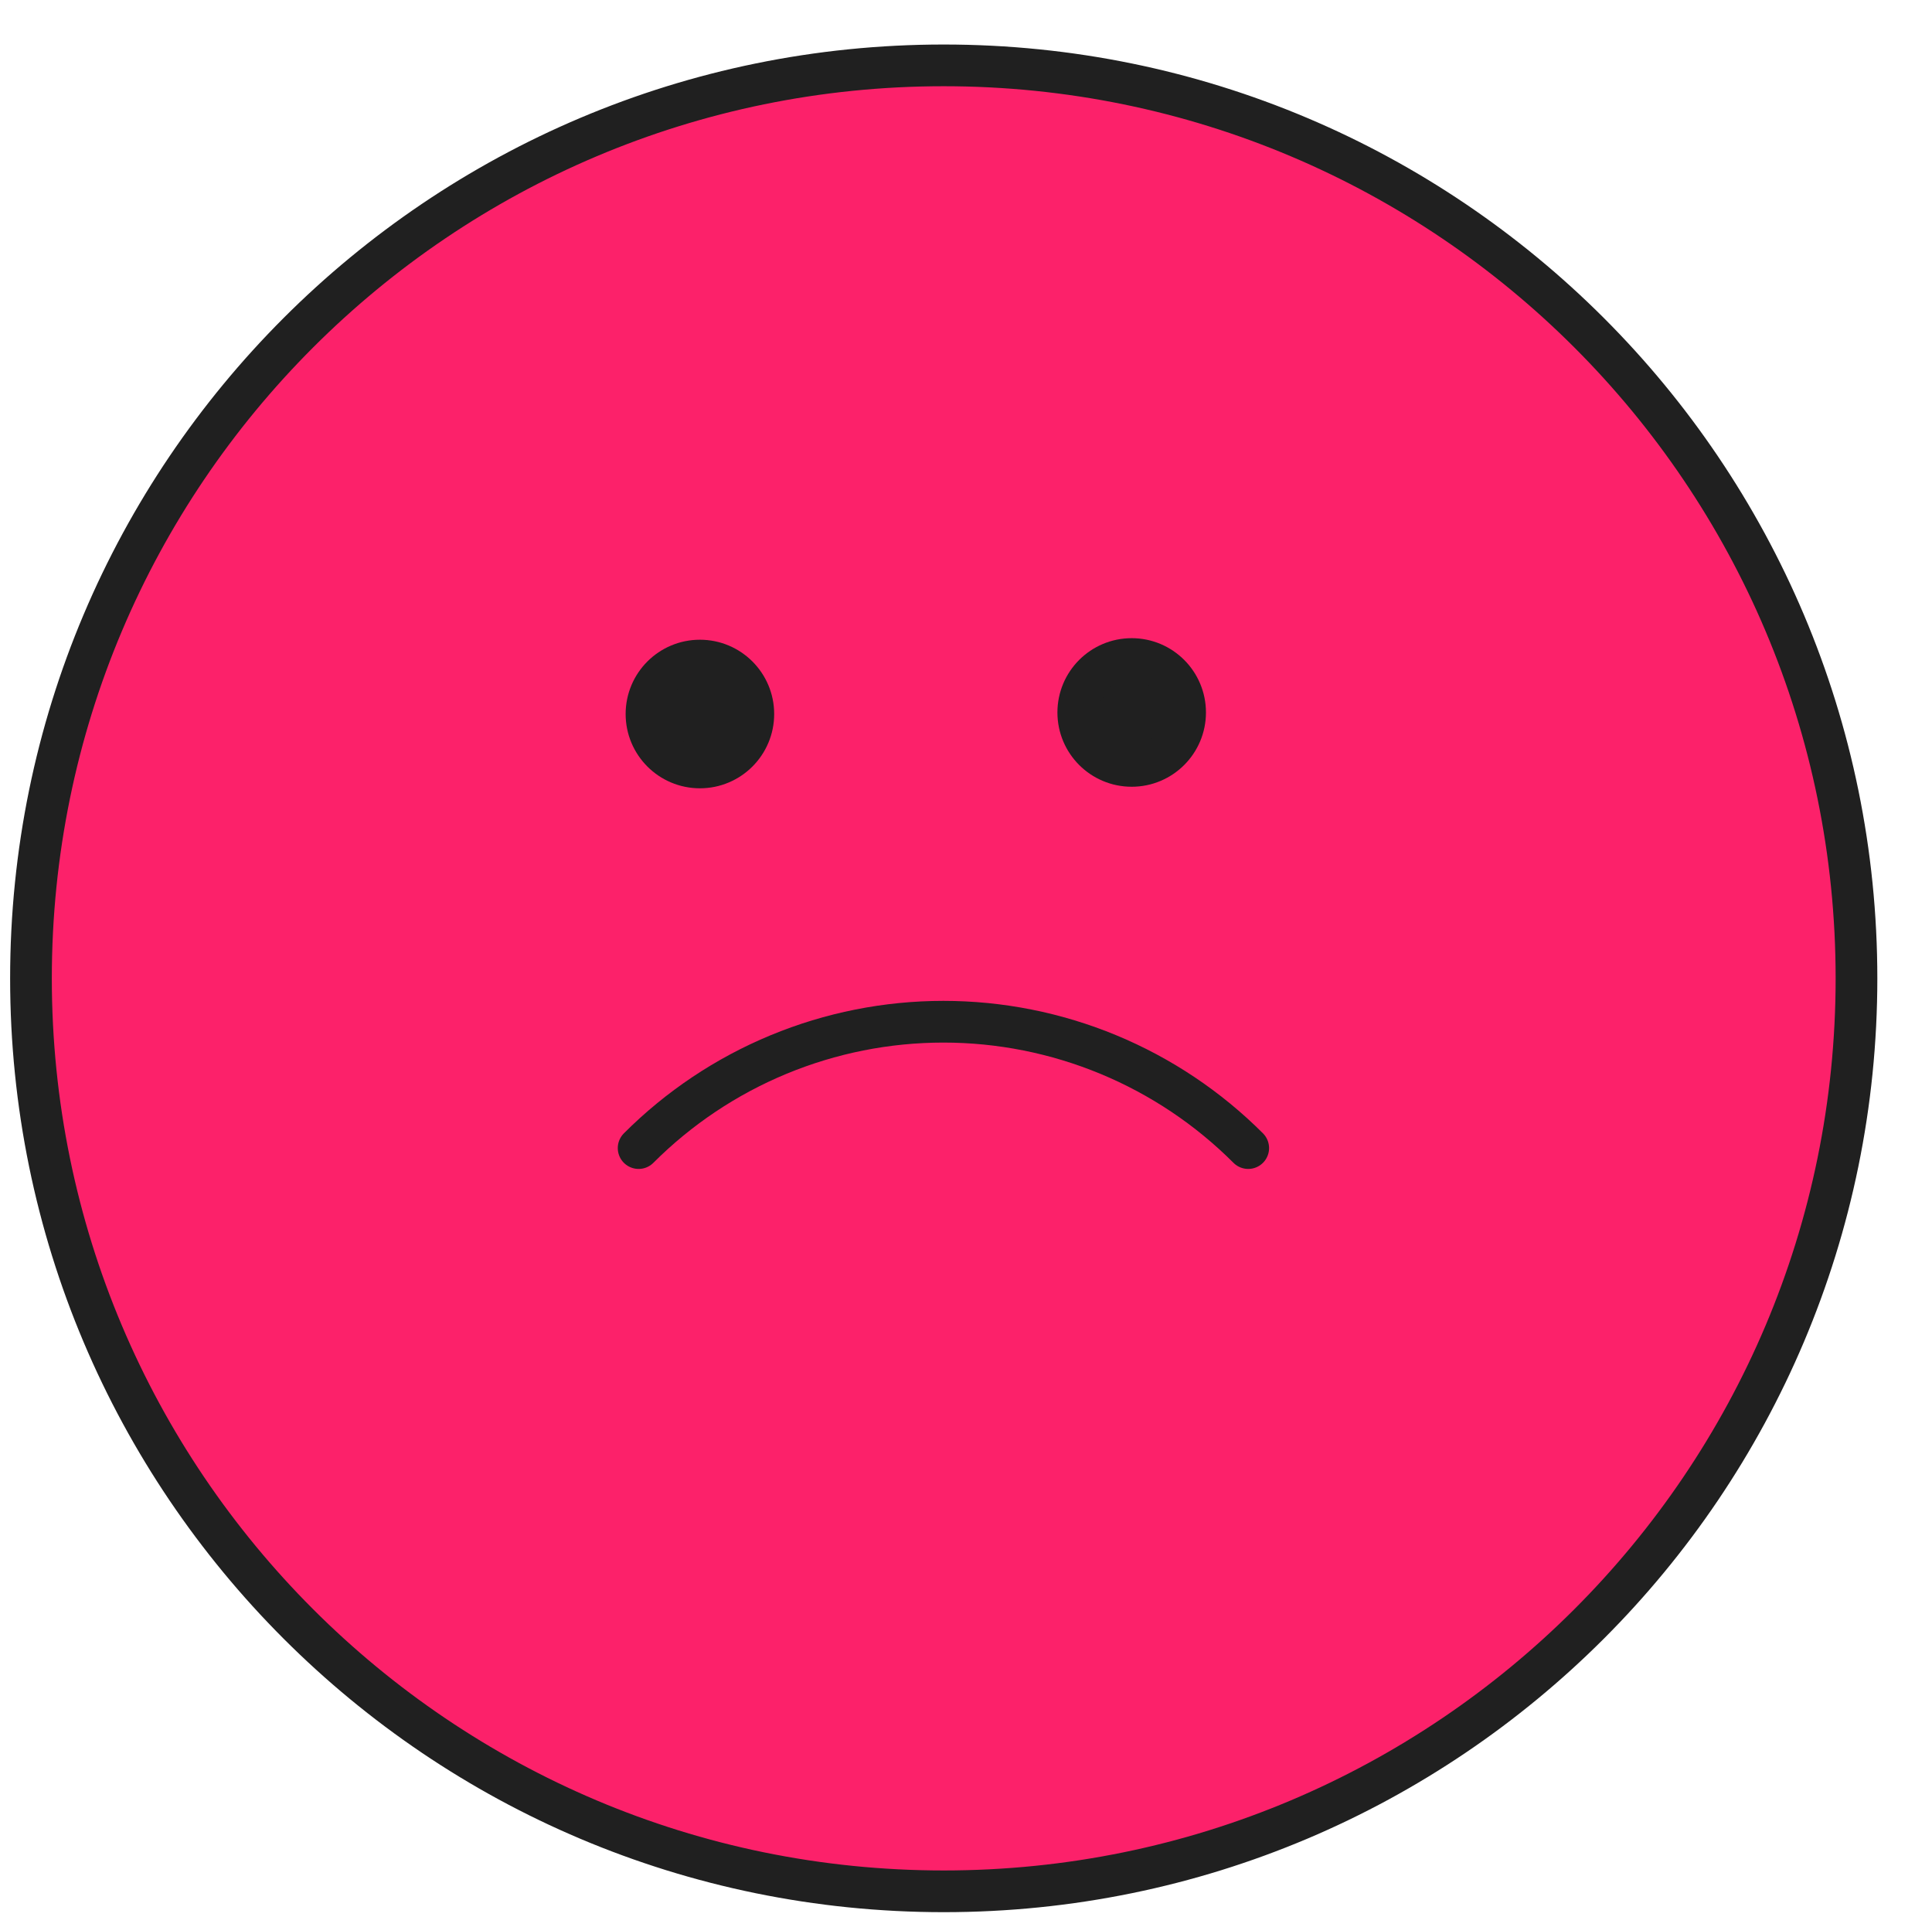 <svg width="127" height="126" viewBox="0 0 127 126" fill="none" xmlns="http://www.w3.org/2000/svg">
<g id="Group 2200" filter="url(#filter0_d_81_20379)">
<g id="Group 2189">
<path id="Vector" d="M64.777 121.555C97.914 121.555 124.777 94.692 124.777 61.555C124.777 28.418 97.914 1.555 64.777 1.555C31.64 1.555 4.777 28.418 4.777 61.555C4.777 94.692 31.64 121.555 64.777 121.555Z" fill="#FC216A" stroke="#202020" stroke-width="2.741" stroke-linecap="round" stroke-linejoin="round"/>
<path id="Vector_2" d="M44.721 72.71C47.351 70.078 50.475 67.989 53.913 66.564C57.351 65.14 61.036 64.406 64.757 64.406C68.479 64.406 72.163 65.14 75.601 66.564C79.039 67.989 82.162 70.078 84.793 72.71" stroke="#202020" stroke-width="2.741" stroke-linecap="round" stroke-linejoin="round"/>
<path id="Vector_3" d="M48.75 47.695C50.689 47.695 52.261 46.123 52.261 44.183C52.261 42.244 50.689 40.672 48.75 40.672C46.81 40.672 45.238 42.244 45.238 44.183C45.238 46.123 46.81 47.695 48.75 47.695Z" fill="#202020" stroke="#202020" stroke-width="2.741" stroke-linecap="round" stroke-linejoin="round"/>
<path id="Vector_4" d="M77.133 47.593C79.072 47.593 80.644 46.021 80.644 44.082C80.644 42.142 79.072 40.57 77.133 40.57C75.193 40.57 73.621 42.142 73.621 44.082C73.621 46.021 75.193 47.593 77.133 47.593Z" fill="#202020" stroke="#202020" stroke-width="2.741" stroke-linecap="round" stroke-linejoin="round"/>
</g>
</g>
<defs>
<filter id="filter0_d_81_20379" x="0.665" y="0.184" width="125.483" height="125.482" filterUnits="userSpaceOnUse" color-interpolation-filters="sRGB">
<feFlood flood-opacity="0" result="BackgroundImageFix"/>
<feColorMatrix in="SourceAlpha" type="matrix" values="0 0 0 0 0 0 0 0 0 0 0 0 0 0 0 0 0 0 127 0" result="hardAlpha"/>
<feOffset dx="-2.741" dy="2.741"/>
<feColorMatrix type="matrix" values="0 0 0 0 0 0 0 0 0 0 0 0 0 0 0 0 0 0 1 0"/>
<feBlend mode="normal" in2="BackgroundImageFix" result="effect1_dropShadow_81_20379"/>
<feBlend mode="normal" in="SourceGraphic" in2="effect1_dropShadow_81_20379" result="shape"/>
</filter>
</defs>
</svg>
